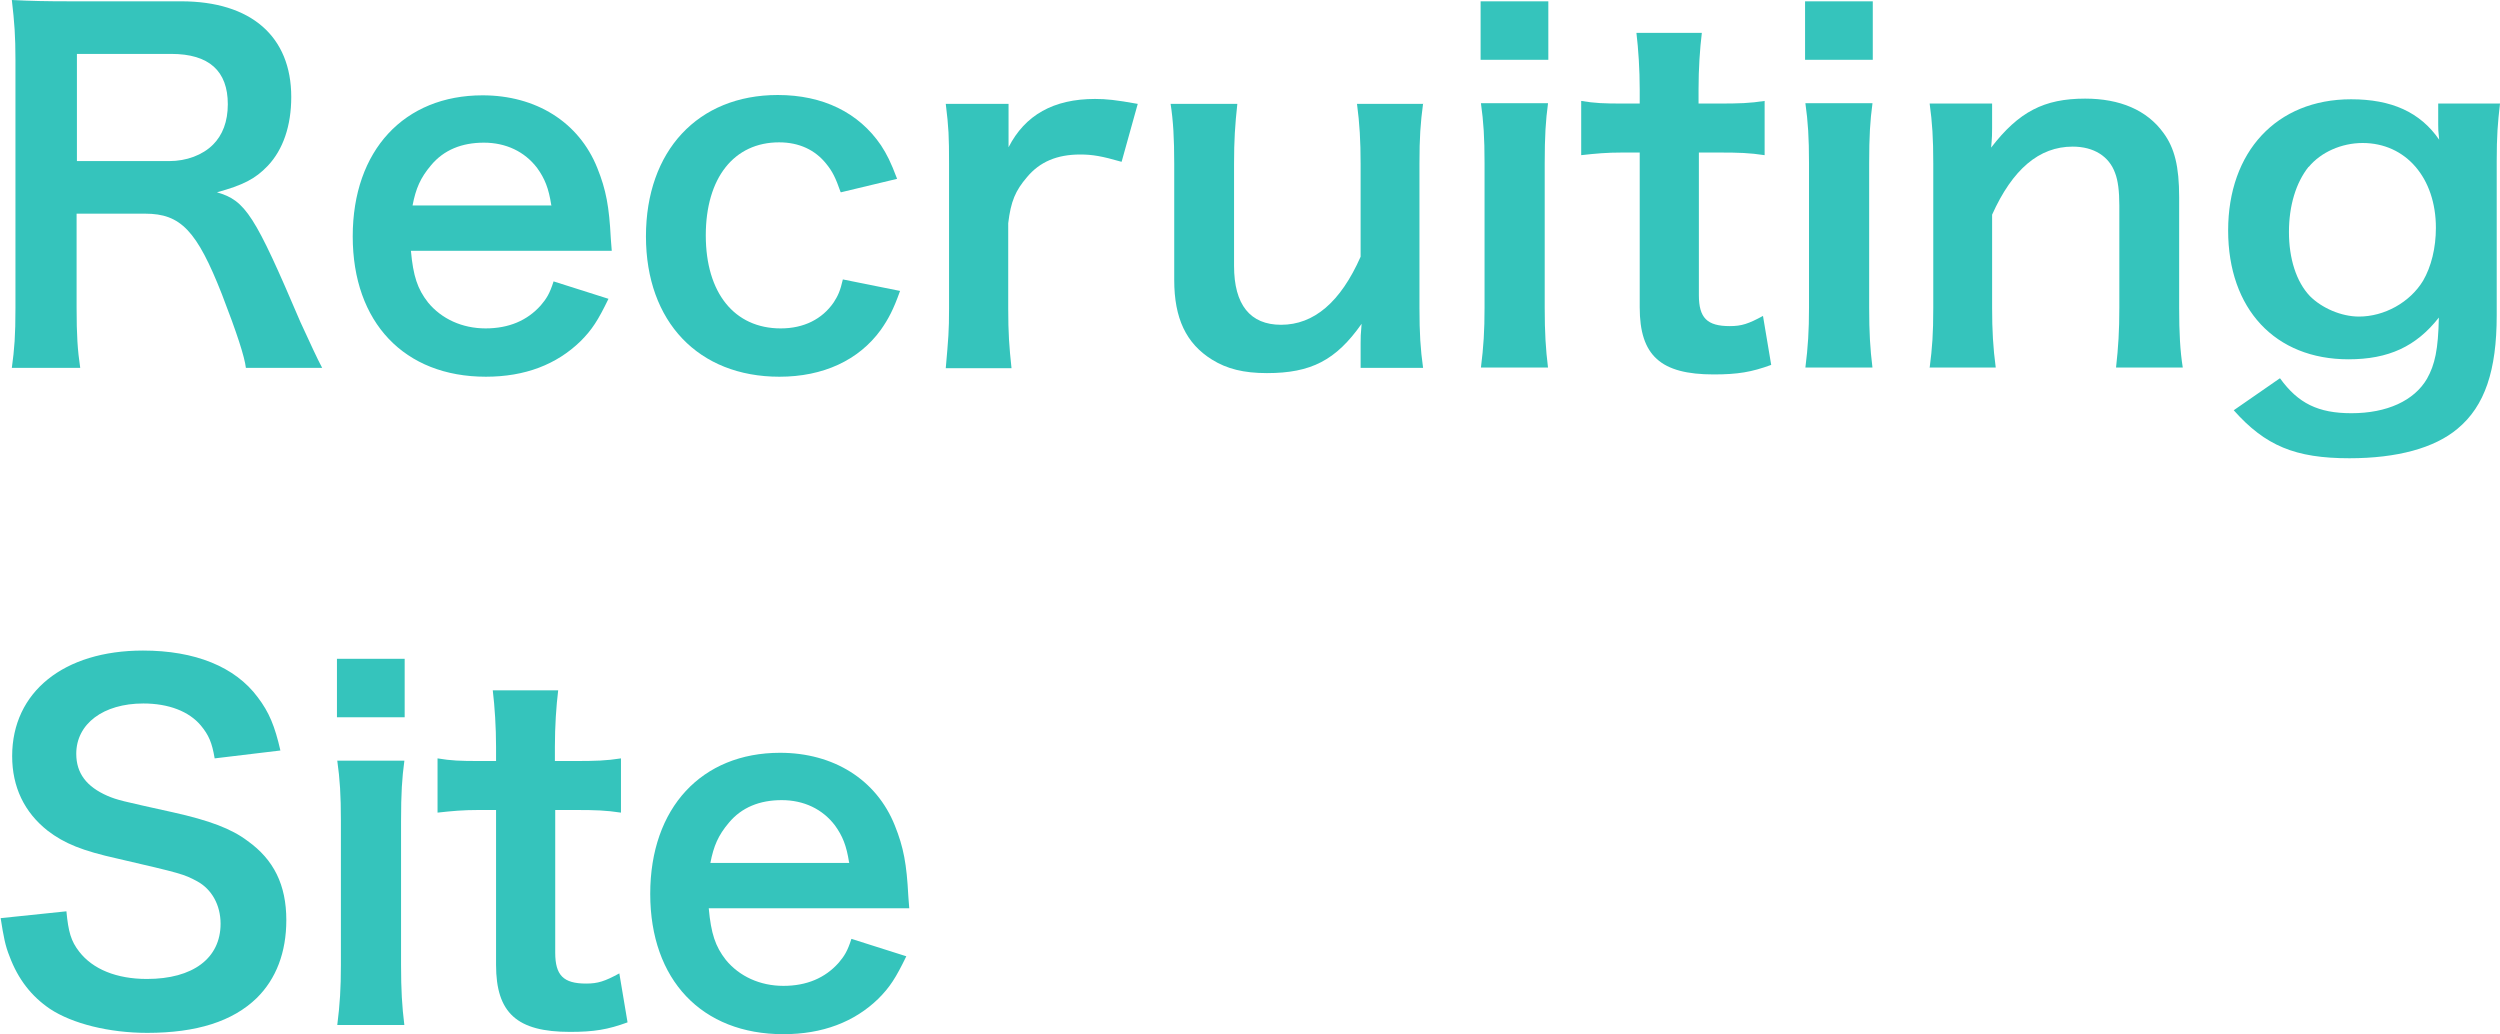 <?xml version="1.0" encoding="UTF-8"?><svg id="b" xmlns="http://www.w3.org/2000/svg" viewBox="0 0 76.05 31.46" width="76.05" height="31.46"><defs><style>.e{isolation:isolate;}.f{fill:#35c4bc;}</style></defs><g id="c"><g id="d" class="e"><g class="e"><path class="f" d="m7.48,11.19c-.04-.34-.27-1.05-.73-2.24-.76-1.93-1.25-2.45-2.33-2.45h-2.09v2.86c0,.84.03,1.29.11,1.83H.36c.08-.59.11-.97.11-1.82V1.82c0-.73-.03-1.13-.11-1.82.59.03,1.02.04,1.79.04h3.36c2.13,0,3.35,1.07,3.35,2.91,0,.88-.25,1.6-.71,2.09-.39.41-.76.59-1.55.81.87.25,1.15.69,2.54,3.95.31.67.5,1.09.66,1.39h-2.31Zm-2.33-6.29c.52,0,1.01-.18,1.33-.5.29-.29.45-.7.45-1.23,0-1.01-.57-1.53-1.72-1.53h-2.87v3.26h2.82Z"/><path class="f" d="m12.5,7.63c.07.77.2,1.16.52,1.57.41.5,1.04.79,1.75.79s1.27-.24,1.68-.7c.17-.2.27-.35.39-.73l1.67.53c-.32.66-.5.94-.85,1.29-.73.71-1.69,1.08-2.88,1.08-2.48,0-4.05-1.65-4.05-4.27s1.57-4.29,3.95-4.29c1.62,0,2.93.81,3.49,2.21.27.67.36,1.18.41,2.13,0,.04.01.11.03.39h-6.09Zm4.27-1.39c-.08-.52-.2-.81-.43-1.13-.38-.5-.95-.77-1.62-.77s-1.22.22-1.61.69c-.32.38-.46.7-.56,1.22h4.23Z"/><path class="f" d="m25.57,5.84c-.15-.43-.25-.63-.43-.85-.34-.43-.83-.66-1.44-.66-1.37,0-2.23,1.08-2.23,2.83s.87,2.83,2.28,2.83c.7,0,1.26-.28,1.61-.79.13-.2.2-.35.28-.7l1.74.35c-.2.56-.35.85-.59,1.19-.67.92-1.75,1.42-3.08,1.42-2.46,0-4.06-1.67-4.06-4.27s1.58-4.3,4.01-4.3c1.37,0,2.46.53,3.14,1.53.18.28.29.49.49,1.02l-1.71.41Z"/><path class="f" d="m34.11,4.92c-.59-.17-.88-.22-1.25-.22-.7,0-1.23.22-1.62.69-.35.41-.49.73-.57,1.4v2.59c0,.76.03,1.16.1,1.82h-2c.08-.92.1-1.11.1-1.82v-4.4c0-.83-.01-1.09-.1-1.82h1.91v1.32c.5-.98,1.37-1.47,2.63-1.47.35,0,.63.03,1.3.15l-.49,1.76Z"/><path class="f" d="m43.29,3.15c-.08.6-.11,1.04-.11,1.82v4.4c0,.77.03,1.25.11,1.82h-1.9v-.74c0-.2,0-.25.03-.6-.78,1.11-1.54,1.5-2.88,1.5-.71,0-1.22-.13-1.67-.41-.79-.49-1.15-1.26-1.15-2.42v-3.54c0-.77-.03-1.3-.11-1.82h2.03c-.07.64-.1,1.11-.1,1.82v3.11c0,1.18.49,1.79,1.43,1.79,1,0,1.81-.69,2.42-2.07v-2.83c0-.69-.03-1.22-.11-1.82h2.02Z"/><path class="f" d="m47.1.04v1.78h-2.06V.04h2.06Zm-.01,3.11c-.07.52-.1.98-.1,1.83v4.37c0,.77.03,1.26.1,1.83h-2.04c.08-.63.11-1.12.11-1.82v-4.4c0-.77-.03-1.25-.11-1.82h2.04Z"/><path class="f" d="m51.77,1c-.06.49-.1,1.09-.1,1.72v.43h.59c.66,0,.97-.01,1.42-.08v1.65c-.46-.07-.79-.08-1.37-.08h-.63v4.34c0,.69.25.94.94.94.36,0,.57-.07,1.01-.31l.25,1.49c-.6.22-1.02.29-1.75.29-1.61,0-2.25-.57-2.25-2.04v-4.71h-.53c-.48,0-.8.03-1.25.08v-1.65c.41.07.7.08,1.26.08h.52v-.43c0-.6-.04-1.22-.1-1.72h2Z"/><path class="f" d="m56.97.04v1.78h-2.06V.04h2.06Zm-.01,3.11c-.07.52-.1.98-.1,1.83v4.37c0,.77.03,1.26.1,1.83h-2.04c.08-.63.11-1.12.11-1.82v-4.4c0-.77-.03-1.25-.11-1.82h2.04Z"/><path class="f" d="m58.7,11.19c.08-.62.11-1.04.11-1.82v-4.4c0-.77-.03-1.23-.11-1.82h1.9v.74c0,.17,0,.28-.03.6.84-1.09,1.61-1.49,2.86-1.49,1.06,0,1.88.35,2.38,1.04.34.46.48,1.02.48,1.96v3.36c0,.77.03,1.32.11,1.82h-2.03c.07-.63.1-1.11.1-1.82v-3.11c0-.43-.04-.76-.13-.99-.18-.5-.64-.8-1.29-.8-1.02,0-1.83.69-2.45,2.07v2.83c0,.69.03,1.22.11,1.82h-2.02Z"/><path class="f" d="m69.36,11.51c.55.76,1.16,1.06,2.17,1.06,1.08,0,1.91-.38,2.3-1.05.24-.43.34-.88.36-1.86-.69.88-1.53,1.27-2.75,1.27-2.23,0-3.66-1.53-3.66-3.92s1.47-3.99,3.74-3.99c1.23,0,2.1.39,2.68,1.23-.03-.28-.03-.31-.03-.46v-.64h1.88c-.07.6-.1.99-.1,1.75v4.69c0,1.68-.36,2.76-1.19,3.45-.7.59-1.84.9-3.29.9-1.65,0-2.56-.38-3.52-1.46l1.4-.97Zm.87-6.44c-.39.49-.6,1.19-.6,1.99s.22,1.51.64,1.95c.36.36.95.62,1.49.62.77,0,1.55-.43,1.95-1.09.25-.43.39-1,.39-1.61,0-1.51-.91-2.58-2.23-2.58-.64,0-1.27.28-1.64.73Z"/></g><g class="e"><path class="f" d="m2.02,27.72c.06.63.14.91.39,1.23.41.53,1.13.83,2.06.83,1.4,0,2.24-.63,2.24-1.68,0-.57-.27-1.05-.71-1.29-.41-.22-.48-.24-2.42-.69-1.08-.24-1.62-.46-2.13-.85-.71-.56-1.08-1.33-1.08-2.27,0-1.95,1.57-3.21,3.98-3.21,1.58,0,2.8.49,3.49,1.42.35.46.52.88.69,1.62l-2,.24c-.08-.48-.18-.71-.42-1-.36-.43-.98-.67-1.75-.67-1.22,0-2.04.62-2.04,1.53,0,.59.31,1,.95,1.28.31.13.41.15,1.99.5,1.12.25,1.78.5,2.27.87.8.57,1.18,1.34,1.18,2.41,0,.98-.31,1.79-.9,2.37-.73.71-1.83,1.06-3.33,1.06-1.16,0-2.28-.28-2.96-.73-.56-.38-.97-.9-1.23-1.6-.13-.32-.18-.59-.27-1.16l2.02-.21Z"/><path class="f" d="m12.31,20.04v1.78h-2.06v-1.78h2.06Zm-.01,3.11c-.07.52-.1.98-.1,1.83v4.37c0,.77.03,1.26.1,1.83h-2.04c.08-.63.11-1.12.11-1.82v-4.4c0-.77-.03-1.25-.11-1.82h2.04Z"/><path class="f" d="m16.98,21c-.06.49-.1,1.09-.1,1.72v.43h.59c.66,0,.97-.01,1.42-.08v1.65c-.46-.07-.78-.08-1.37-.08h-.63v4.34c0,.69.25.94.94.94.36,0,.57-.07,1.01-.31l.25,1.49c-.6.22-1.02.29-1.75.29-1.61,0-2.25-.57-2.25-2.04v-4.71h-.53c-.48,0-.8.03-1.25.08v-1.65c.41.07.7.08,1.26.08h.52v-.43c0-.6-.04-1.22-.1-1.72h2Z"/><path class="f" d="m21.56,27.63c.07.77.2,1.16.52,1.57.41.5,1.04.79,1.75.79s1.27-.24,1.68-.7c.17-.2.27-.35.39-.73l1.67.53c-.32.66-.5.94-.85,1.29-.73.71-1.7,1.08-2.89,1.08-2.48,0-4.05-1.65-4.05-4.27s1.57-4.29,3.95-4.29c1.62,0,2.93.81,3.49,2.21.27.67.36,1.18.41,2.13,0,.04.01.11.03.39h-6.09Zm4.27-1.39c-.08-.52-.2-.81-.43-1.13-.38-.5-.95-.77-1.62-.77s-1.22.22-1.61.69c-.32.38-.46.7-.56,1.22h4.23Z"/></g></g></g></svg>